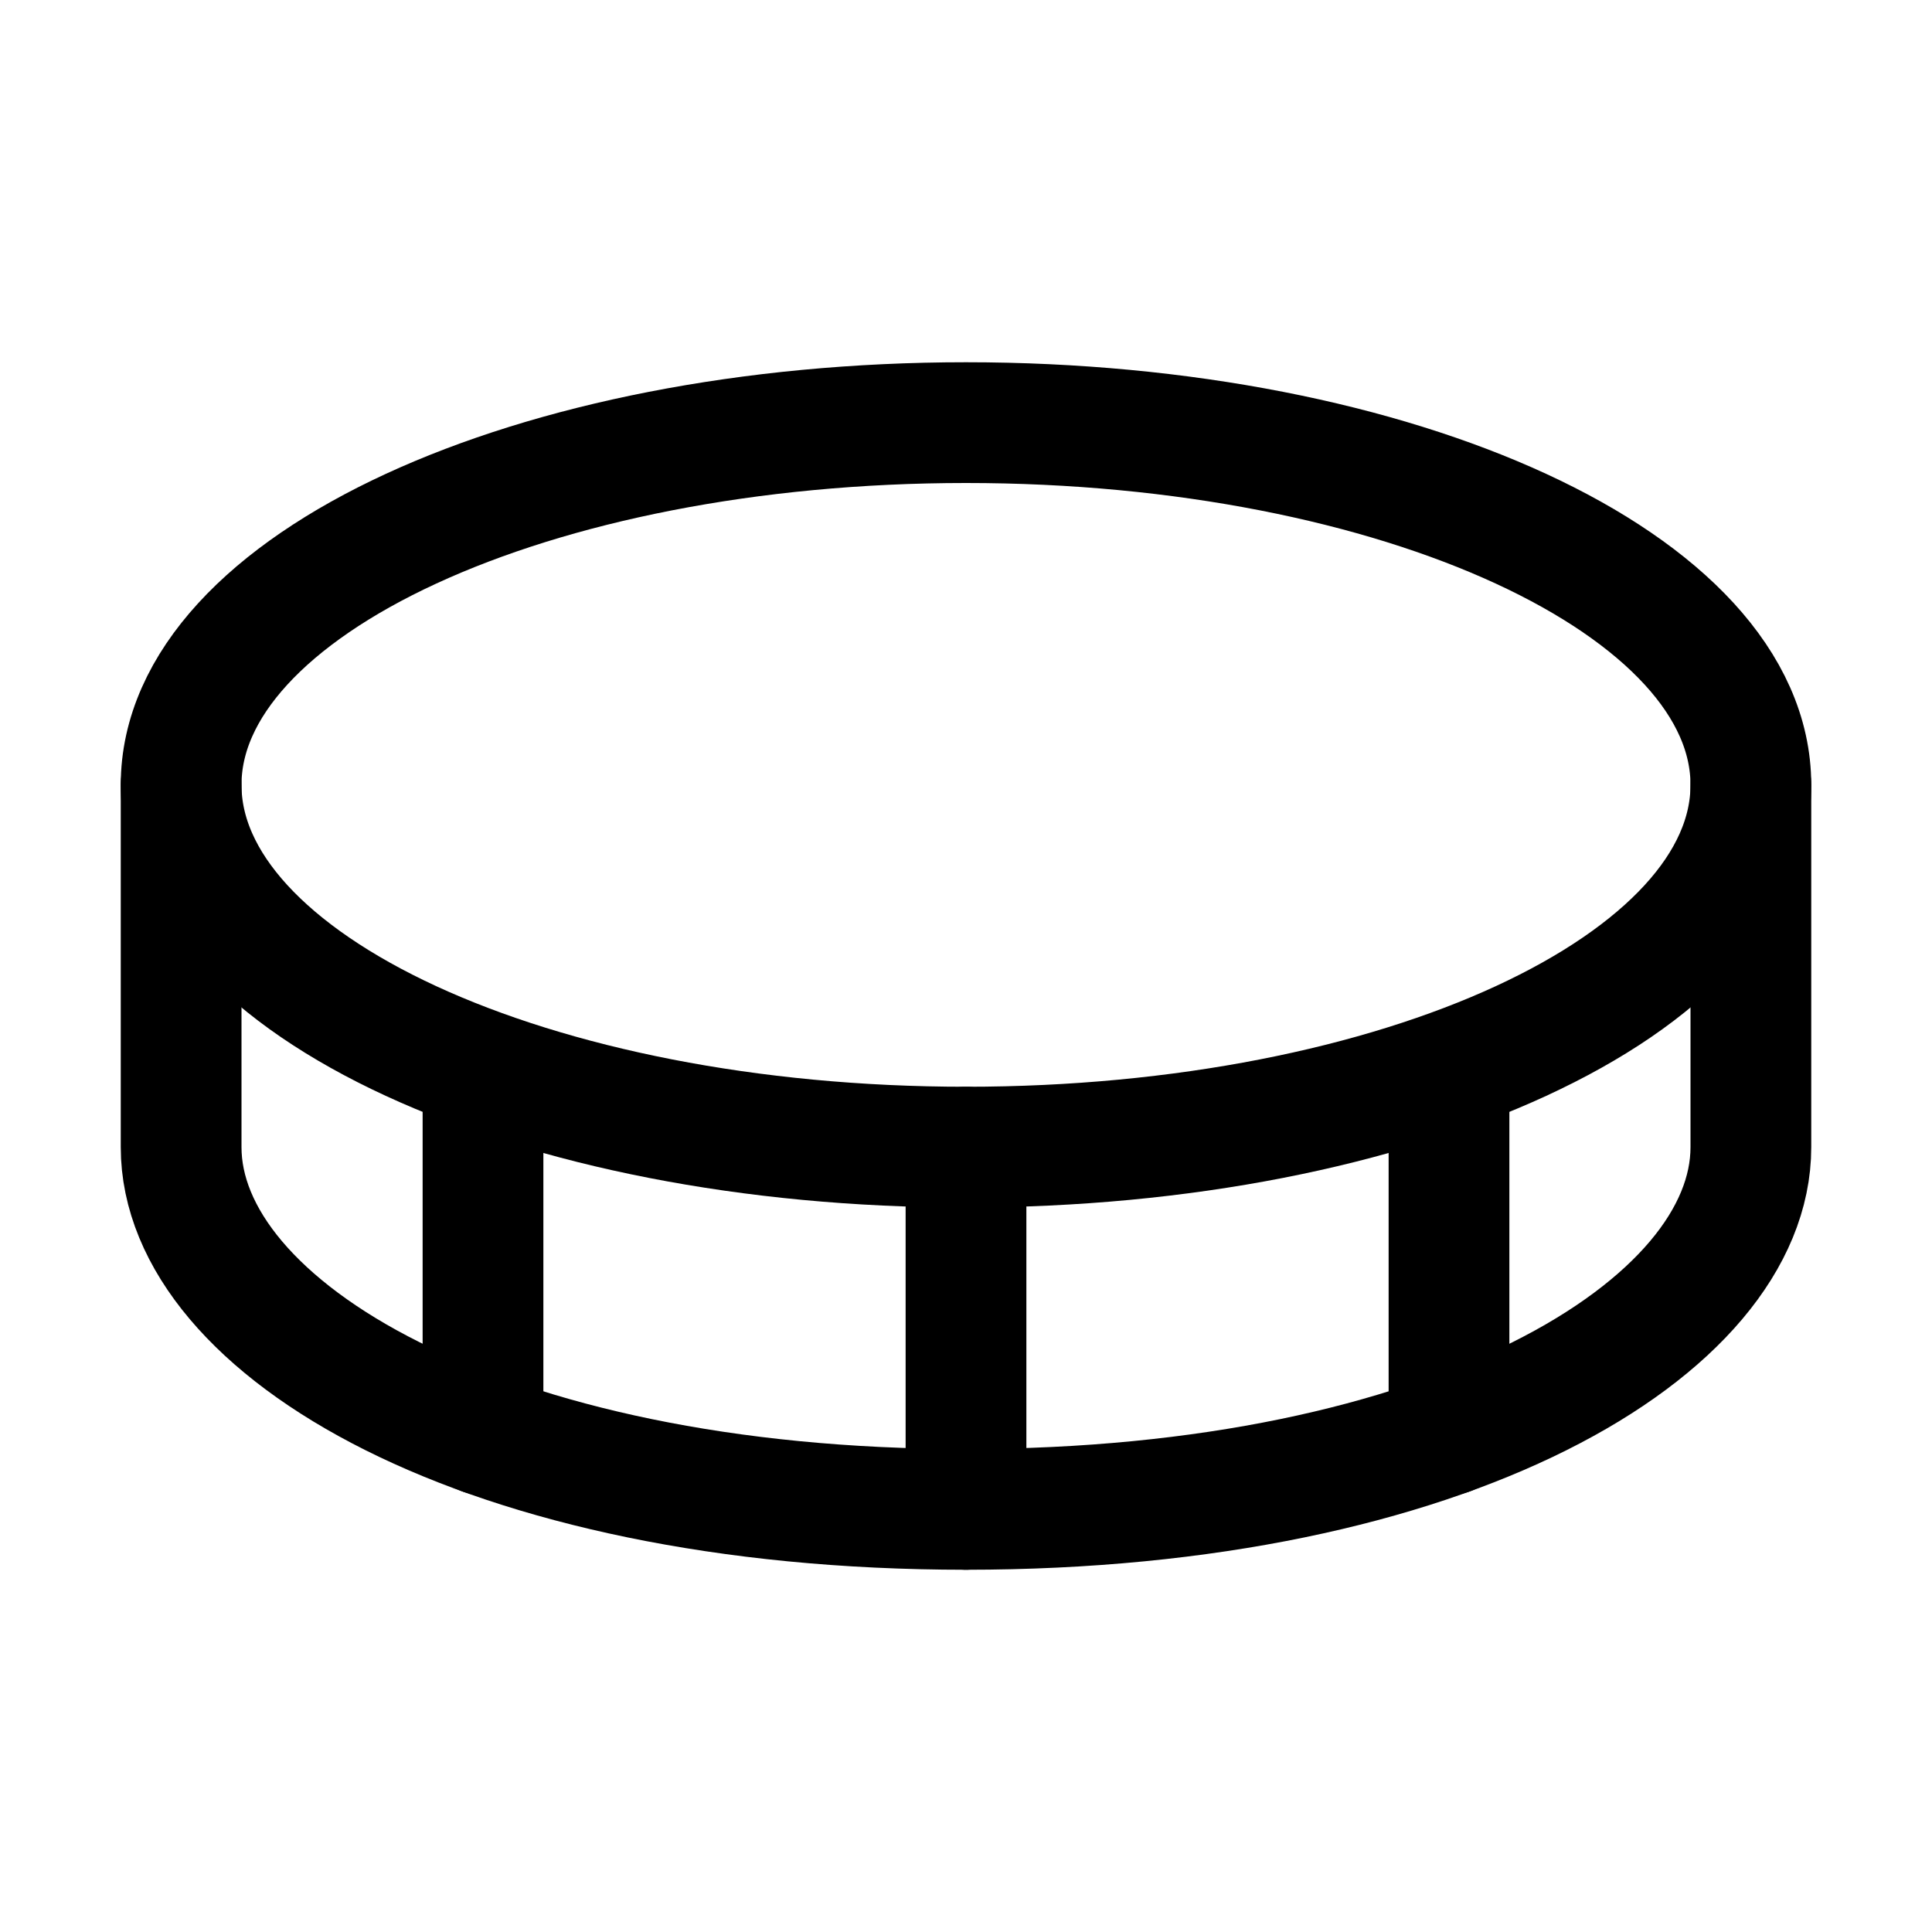 <svg width="24" height="24" viewBox="0 0 24 24" fill="none" xmlns="http://www.w3.org/2000/svg">
<g clip-path="url(#clip0_8031_389)">
<path d="M12 14.25C17.385 14.25 21.75 12.235 21.75 9.75C21.75 7.265 17.385 5.25 12 5.25C6.615 5.25 2.25 7.265 2.25 9.75C2.25 12.235 6.615 14.25 12 14.25Z" stroke="black" stroke-width="1.5" stroke-linecap="round" stroke-linejoin="round"/>
<path d="M12 14.25V18.75" stroke="black" stroke-width="1.5" stroke-linecap="round" stroke-linejoin="round"/>
<path d="M2.25 9.75V14.25C2.25 16.5 6 18.75 12 18.75C18 18.75 21.75 16.5 21.75 14.25V9.75" stroke="black" stroke-width="1.5" stroke-linecap="round" stroke-linejoin="round"/>
<path d="M18 13.323V17.823" stroke="black" stroke-width="1.5" stroke-linecap="round" stroke-linejoin="round"/>
<path d="M6 13.323V17.823" stroke="black" stroke-width="1.5" stroke-linecap="round" stroke-linejoin="round"/>
</g>
<defs>
<clipPath id="clip0_8031_389">
<rect width="24" height="24" fill="white"/>
</clipPath>
</defs>
</svg>
